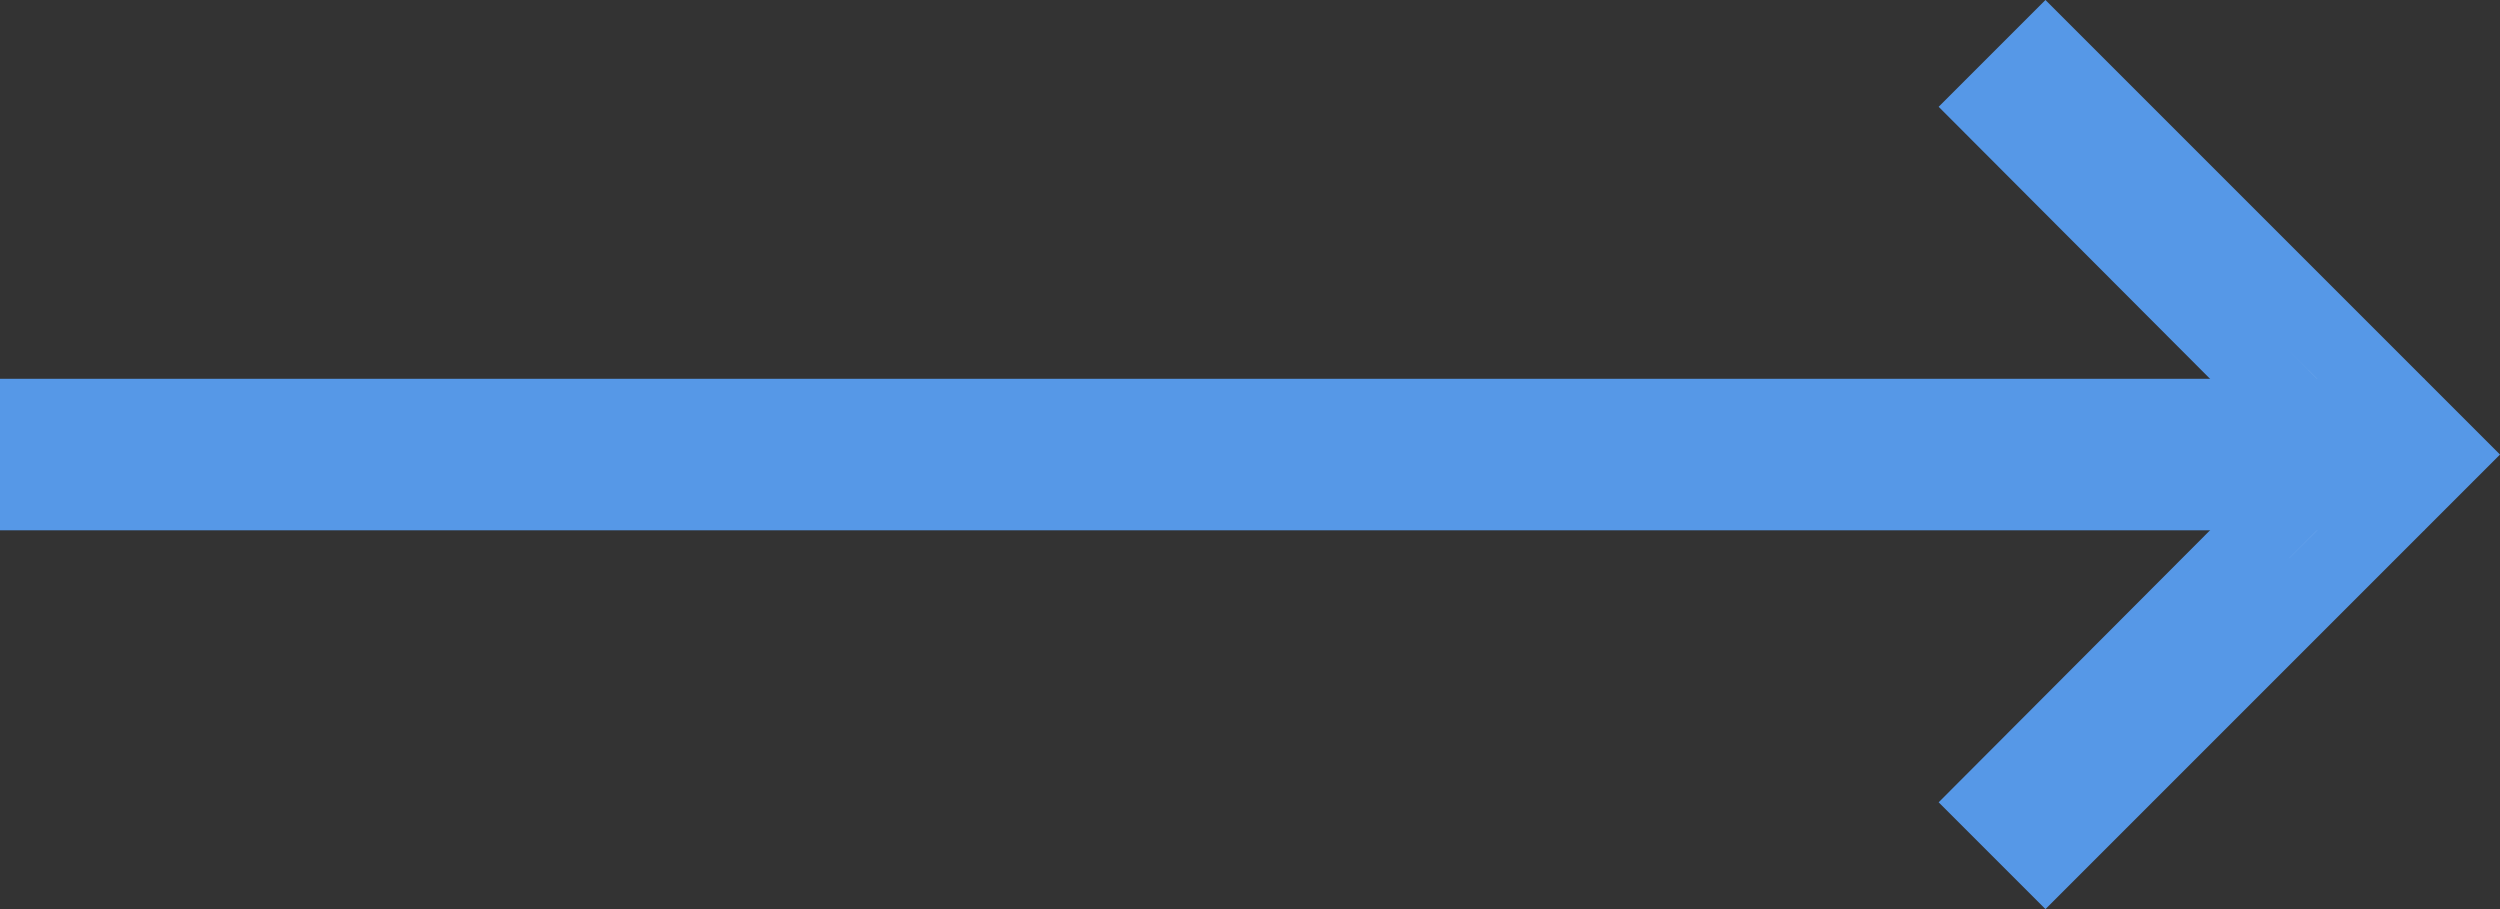 <svg width="33" height="12" viewBox="0 0 33 12" fill="none" xmlns="http://www.w3.org/2000/svg">
<rect x="0" y="0" width="33" height="12" fill="#333333" stroke="none"/>
<path d="M26.297 1.41L27 0.707L32.293 6L27 11.293L26.297 10.59L30.524 6.353L30.876 6L30.524 5.647L26.297 1.41Z" fill="white" stroke="#5698E7"/>
<line x1="-8.74228e-08" y1="6" x2="32" y2="6" stroke="#5698E7" stroke-width="2"/>
</svg>

